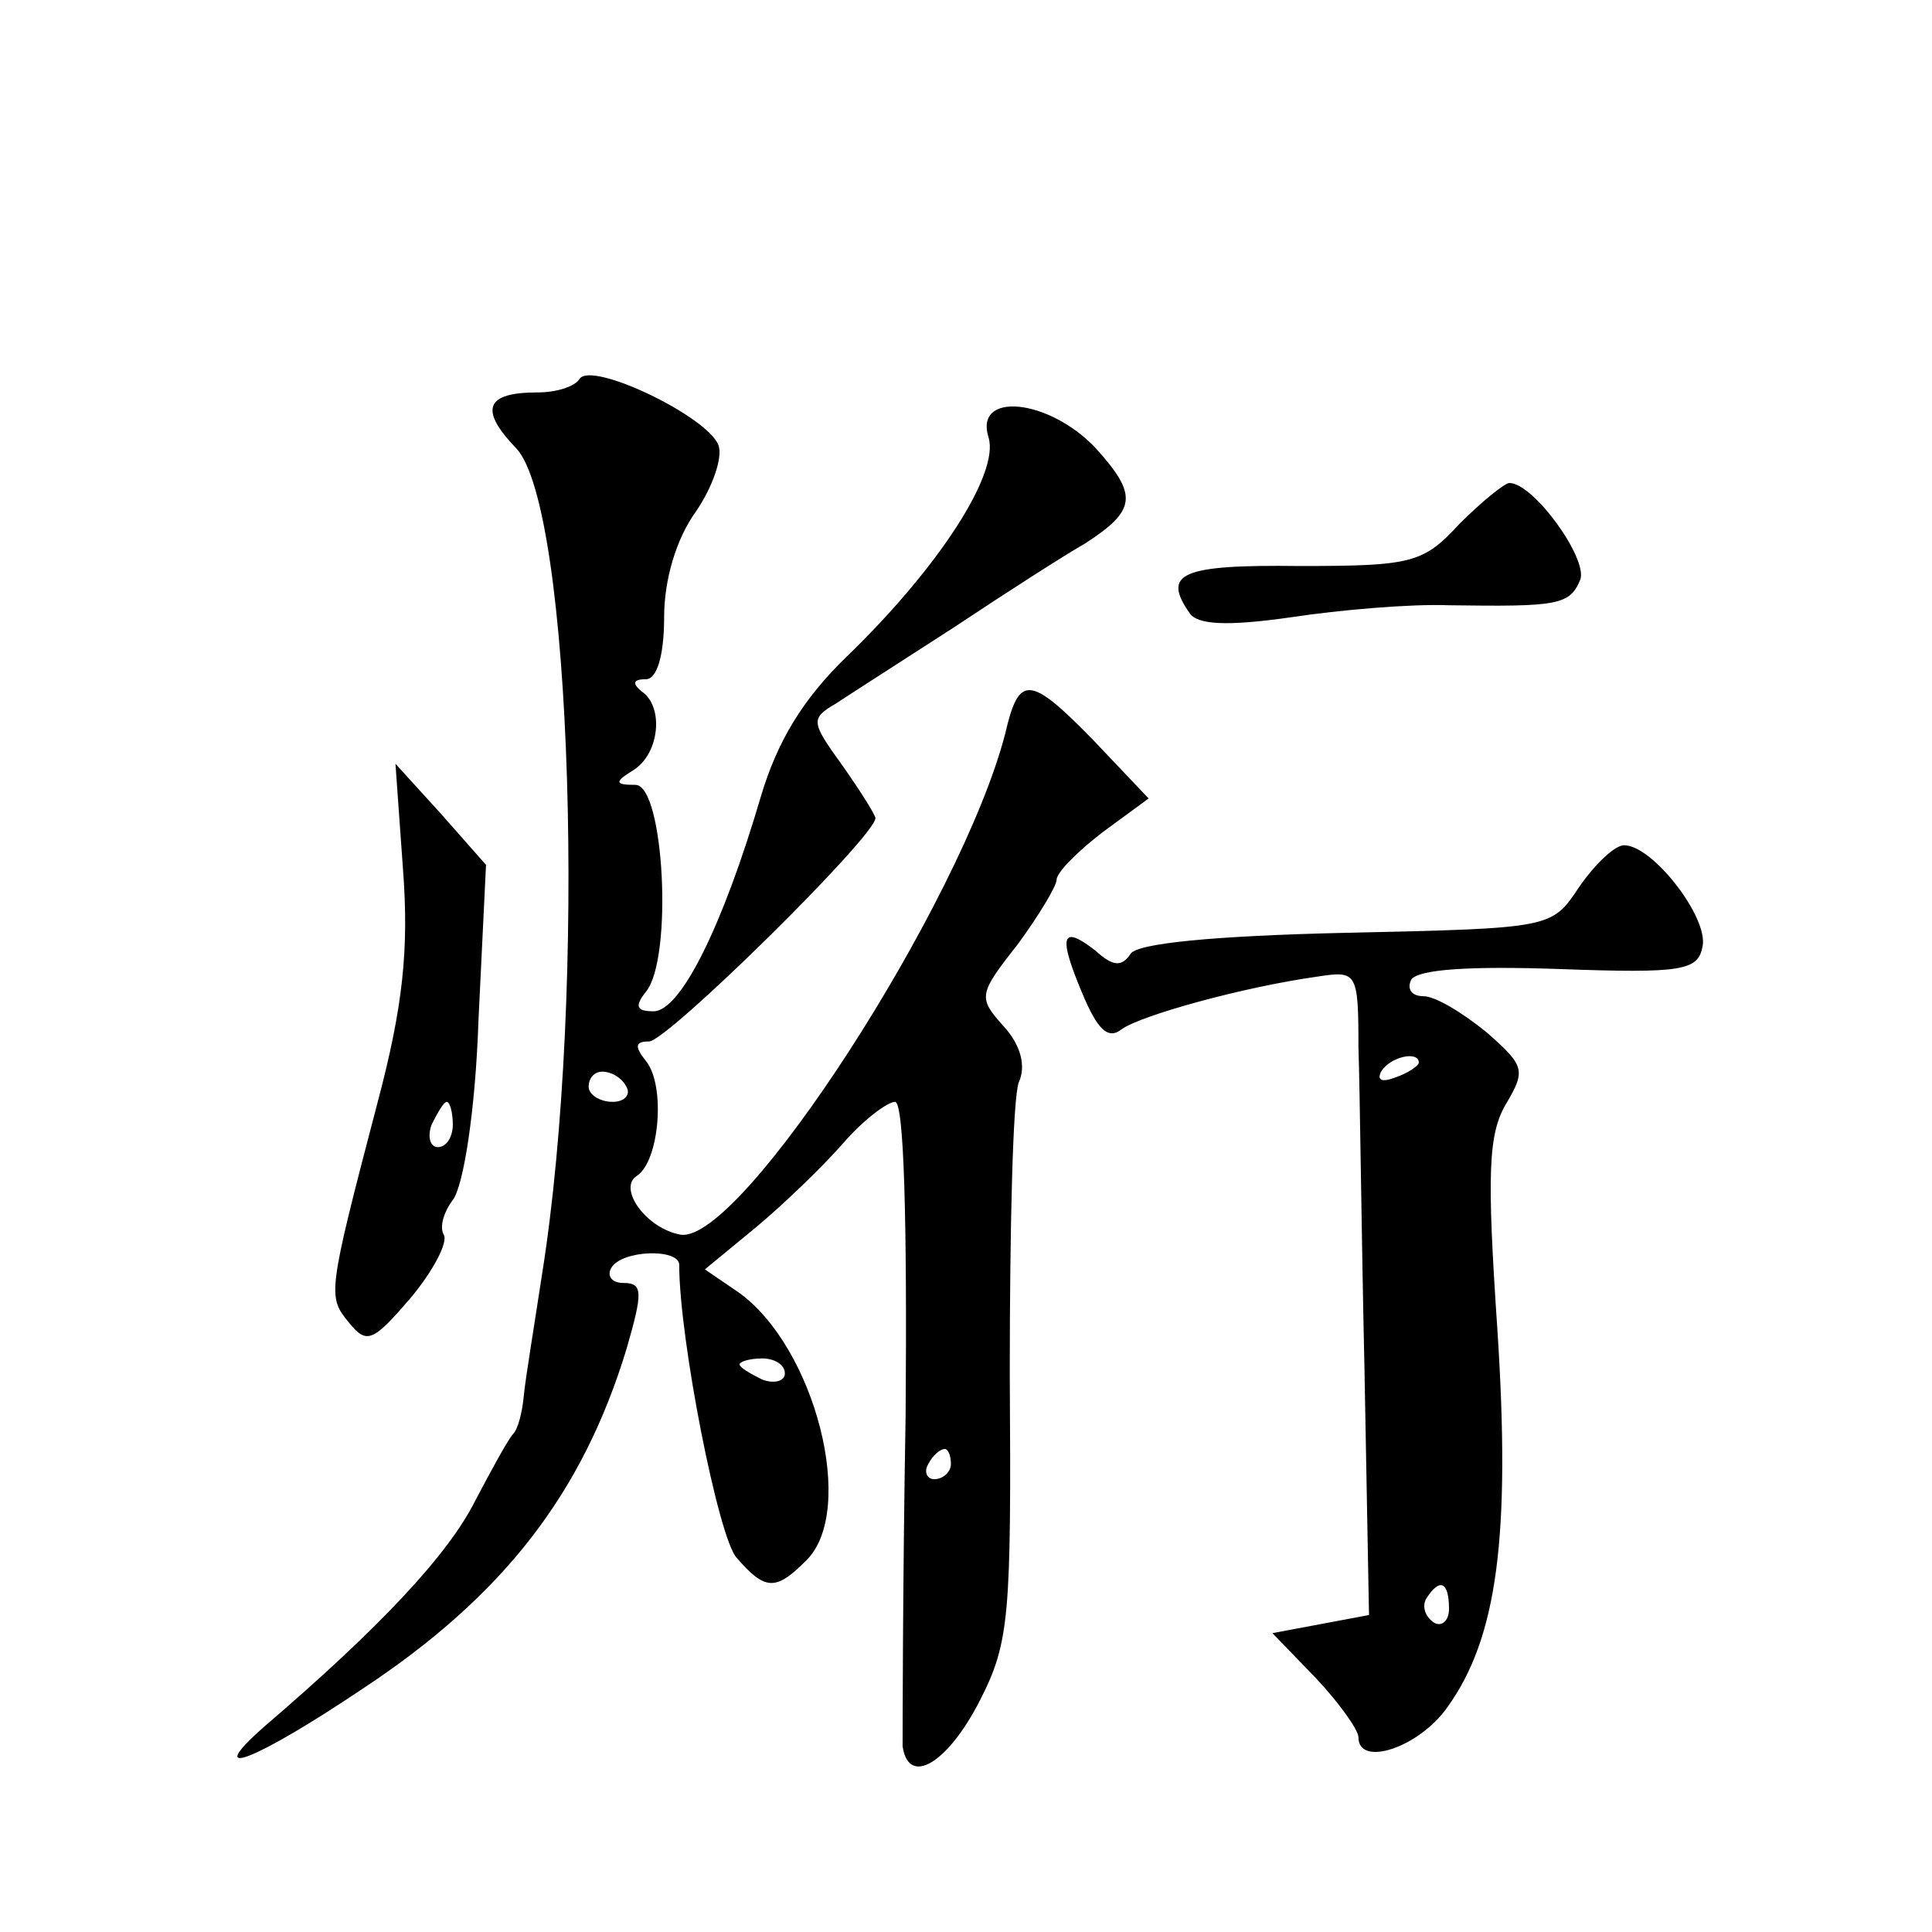 <?xml version="1.0" standalone="no"?>
<!DOCTYPE svg PUBLIC "-//W3C//DTD SVG 20010904//EN"
 "http://www.w3.org/TR/2001/REC-SVG-20010904/DTD/svg10.dtd">
<svg version="1.0" xmlns="http://www.w3.org/2000/svg"
 width="128pt" height="128pt" viewBox="0 0 128 128"
 preserveAspectRatio="xMidYMid meet">
<g transform="translate(0,128) scale(0.1,-0.1)"
fill="#0" stroke="none">
<path d="M384 1029 c-3 -5 -15 -9 -28 -9 -34 0 -39 -11 -14 -37 37 -39 47 -361
17 -548 -5 -33 -11 -69 -12 -80 -1 -11 -4 -22 -7 -25 -3 -3 -14 -23 -25 -44 -18
-36 -63 -84 -140 -150 -42 -37 -5 -22 65 25 94 62 146 130 175 225 11 38 11 44
-2 44 -8 0 -11 5 -8 10 7 12 45 13 45 2 0 -49 26 -181 38 -194 19 -22 26 -22 46
-2 34 33 6 142 -45 178 l-22 15 34 28 c18 15 44 40 58 56 13 15 29 27 34 27 6 0
8 -80 7 -207 -2 -115 -2 -214 -2 -220 4 -27 30 -11 51 30 20 39 21 56 20 217 0
96 2 183 6 193 5 11 1 25 -10 37 -17 19 -17 21 9 54 14 19 26 39 26 43 0 5 14 19
31 32 l30 22 -37 39 c-42 43 -49 43 -58 4 -29 -112 -175 -338 -215 -332 -23 4 -42
31 -29 39 15 10 19 60 6 76 -8 10 -7 13 2 13 12 0 150 136 150 148 0 2 -10 18 -22
35 -21 29 -21 31 -4 41 9 6 45 29 79 51 33 22 72 47 86 55 34 22 35 32 7 63 -31
33 -81 38 -71 7 7 -24 -33 -86 -94 -145 -29 -28 -46 -56 -57 -93 -25 -85 -53 -142
-71 -142 -11 0 -13 3 -5 13 18 22 12 137 -7 137 -14 0 -14 2 -1 10 17 11 20 42
5 52 -6 5 -6 8 3 8 7 0 12 15 12 41 0 25 8 52 21 70 11 16 18 36 15 44 -7 19 -84
56 -92 44z m31 -469 c3 -5 -1 -10 -9 -10 -9 0 -16 5 -16 10 0 6 4 10 9 10 6 0 13
-4 16 -10z m105 -190 c0 -5 -7 -7 -15 -4 -8 4 -15 8 -15 10 0 2 7 4 15 4 8 0 15
-4 15 -10z m110 -60 c0 -5 -5 -10 -11 -10 -5 0 -7 5 -4 10 3 6 8 10 11 10 2 0 4
-4 4 -10z M967 933 c-24 -26 -31 -28 -106 -28 -79 1 -91 -5 -73 -31 5 -8 25 -9
67 -3 33 5 80 9 105 8 72 -1 80 0 87 17 5 14 -31 64 -47 64 -3 0 -18 -12 -33 -27z
M267 704 c4 -53 0 -91 -17 -155 -33 -126 -33 -128 -19 -145 12 -15 16 -13 41 16
15 18 25 37 22 42 -3 5 0 15 6 23 7 9 15 59 17 119 l5 103 -30 34 -30 33 5 -70z
m33 -169 c0 -8 -4 -15 -10 -15 -5 0 -7 7 -4 15 4 8 8 15 10 15 2 0 4 -7 4 -15z
M1046 692 c-18 -27 -18 -27 -154 -30 -88 -2 -139 -7 -143 -14 -6 -9 -12 -8 -23
2 -23 18 -25 10 -9 -28 10 -24 17 -31 26 -24 12 9 80 28 130 35 26 4 27 3 27 -47
1 -28 2 -124 4 -213 l3 -163 -32 -6 -32 -6 29 -30 c15 -16 28 -34 28 -39 0 -20
40 -7 59 20 33 46 42 113 33 251 -7 103 -6 129 6 149 13 22 12 25 -13 47 -16 13
-34 24 -42 24 -8 0 -11 5 -8 11 5 7 40 9 98 7 82 -3 92 -1 95 15 4 19 -33 67 -52
67 -6 0 -19 -12 -30 -28z m-106 -116 c0 -2 -7 -7 -16 -10 -8 -3 -12 -2 -9 4 6 10
25 14 25 6z m20 -362 c0 -8 -5 -12 -10 -9 -6 4 -8 11 -5 16 9 14 15 11 15 -7z"/>
</g>
</svg>
